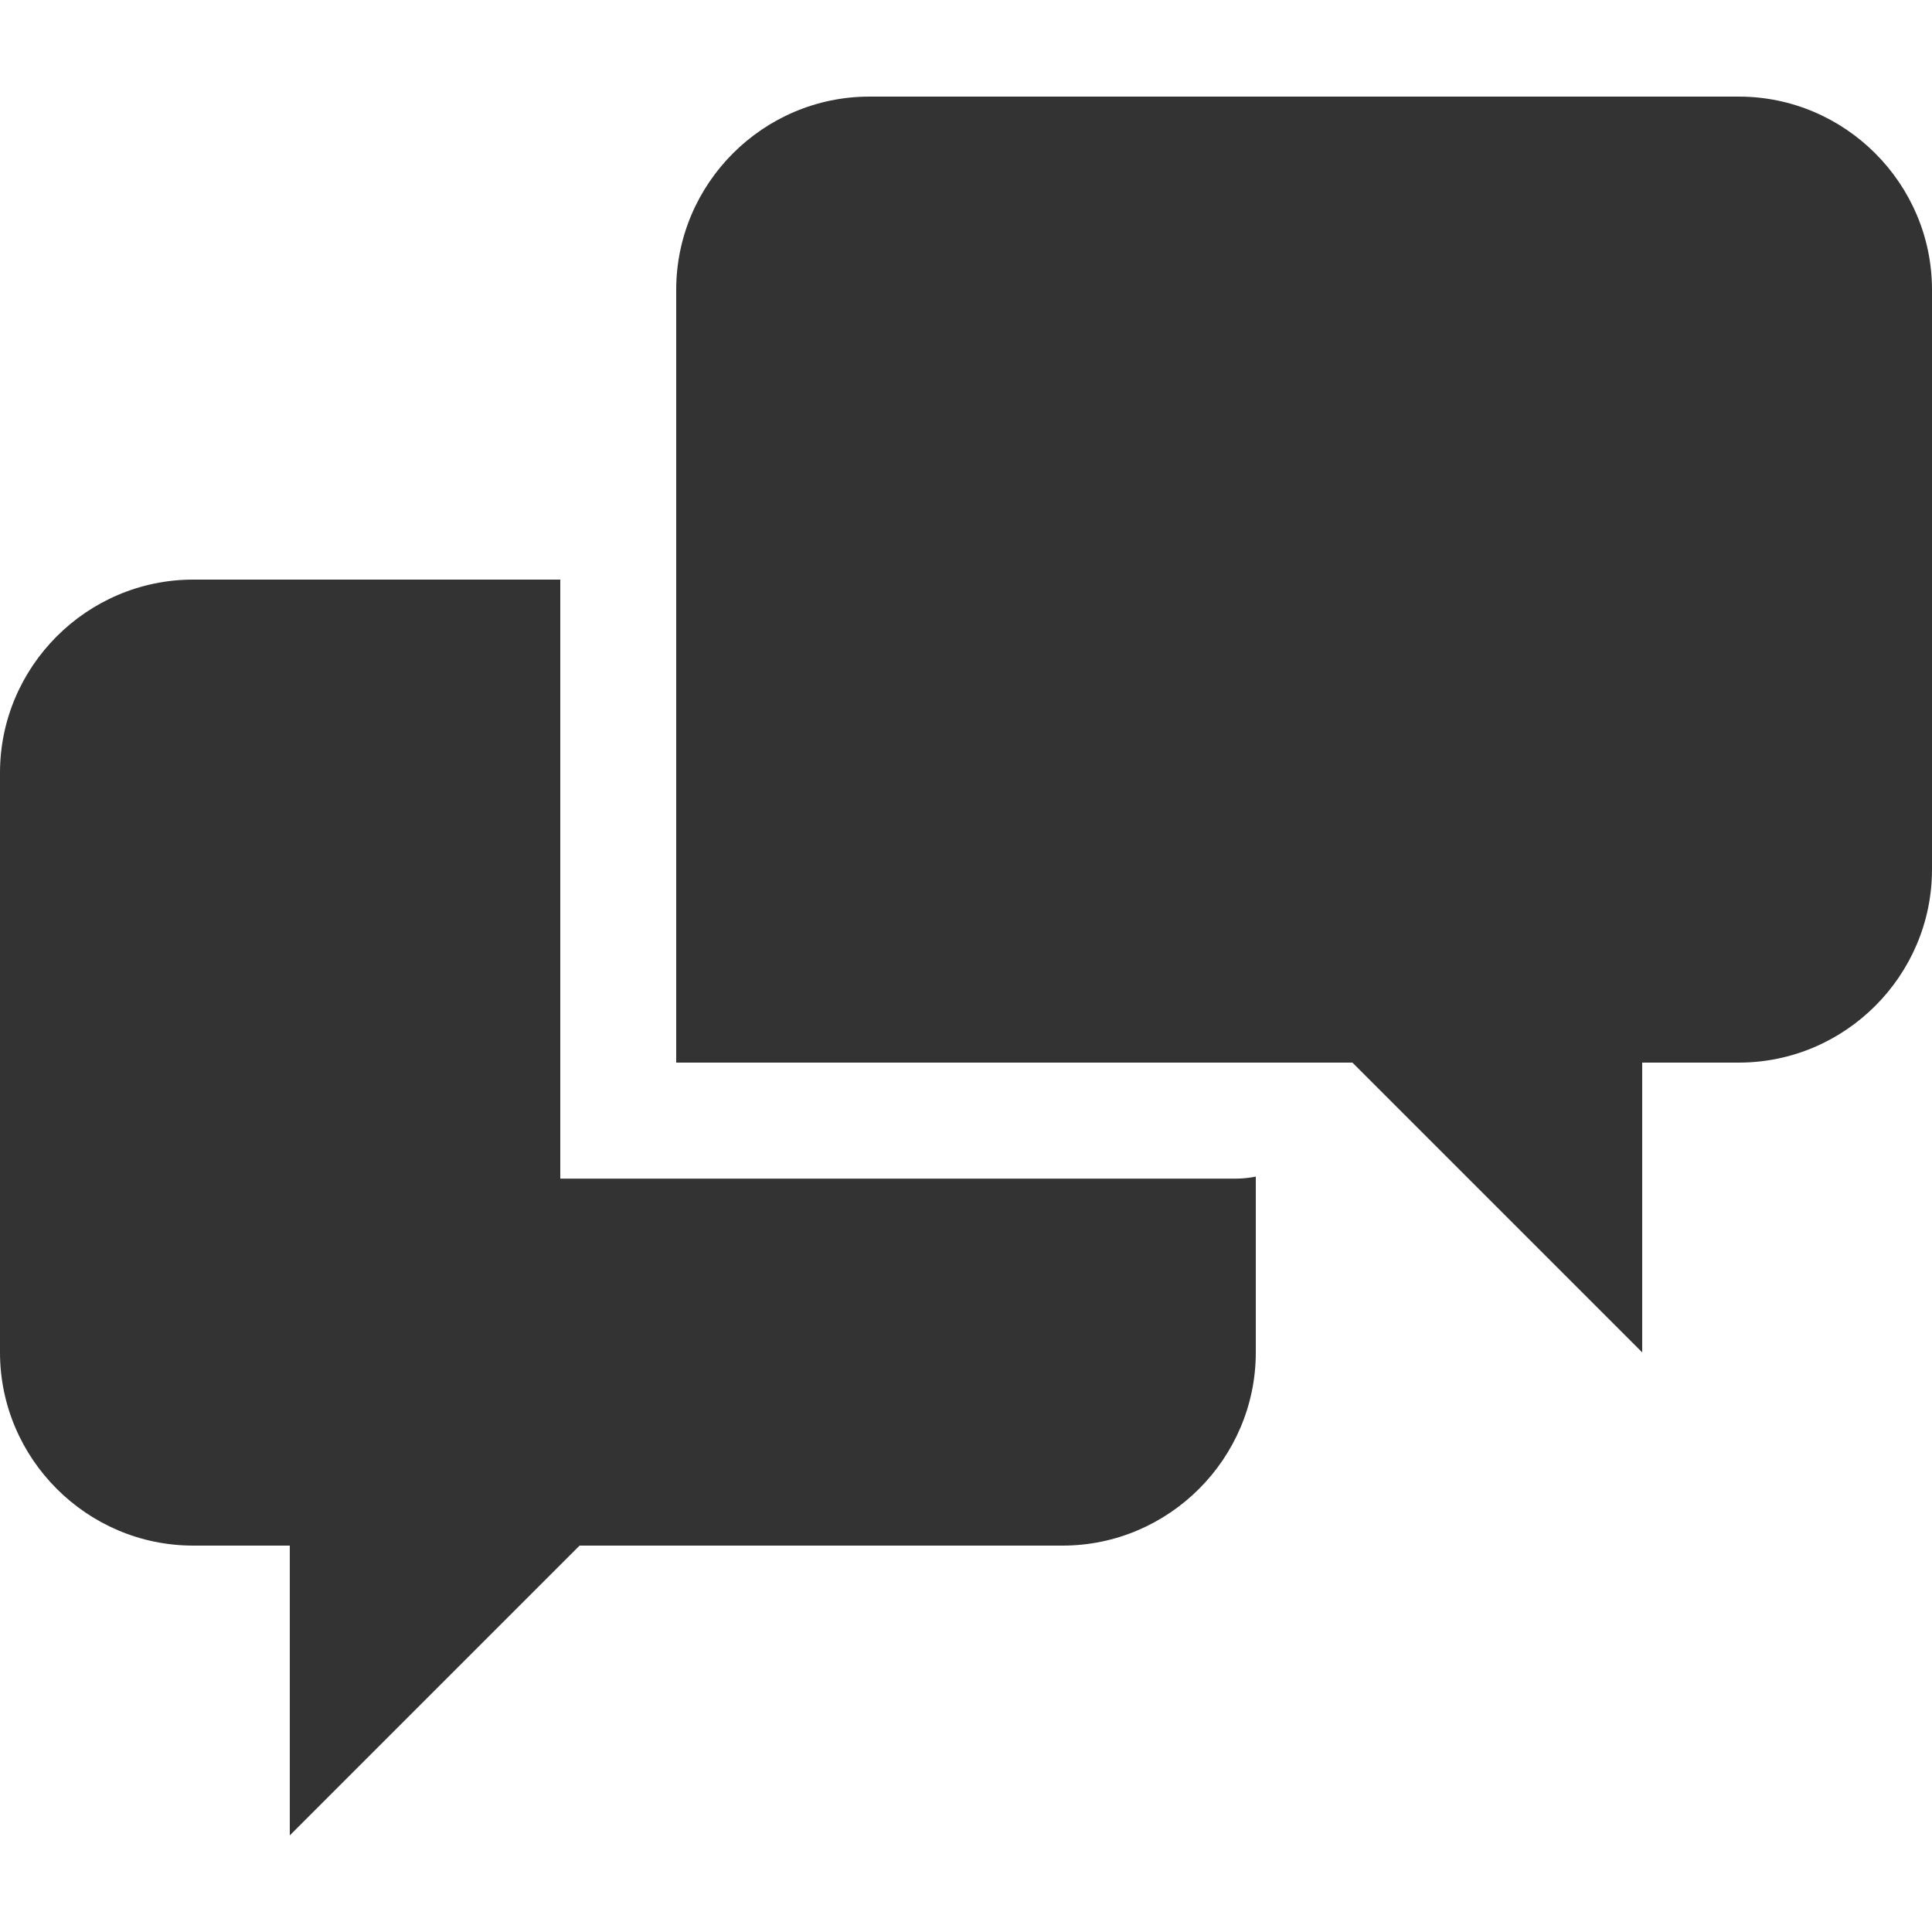 <svg width="34" height="34" viewBox="0 0 34 34" fill="none" xmlns="http://www.w3.org/2000/svg">
<path d="M9.86 20.74V10.2H3.4C1.53 10.2 0 11.73 0 13.6V23.8C0 25.67 1.53 27.2 3.4 27.2H5.1V32.3L10.2 27.2H18.7C20.57 27.2 22.1 25.67 22.1 23.8V20.706C21.988 20.729 21.874 20.741 21.76 20.742H9.86V20.74ZM30.6 1.7H15.3C13.43 1.7 11.9 3.23 11.9 5.1V18.7H23.8L28.9 23.8V18.7H30.6C32.47 18.7 34 17.172 34 15.3V5.1C34 3.23 32.47 1.7 30.6 1.7Z" fill="#333333"/>
</svg>
